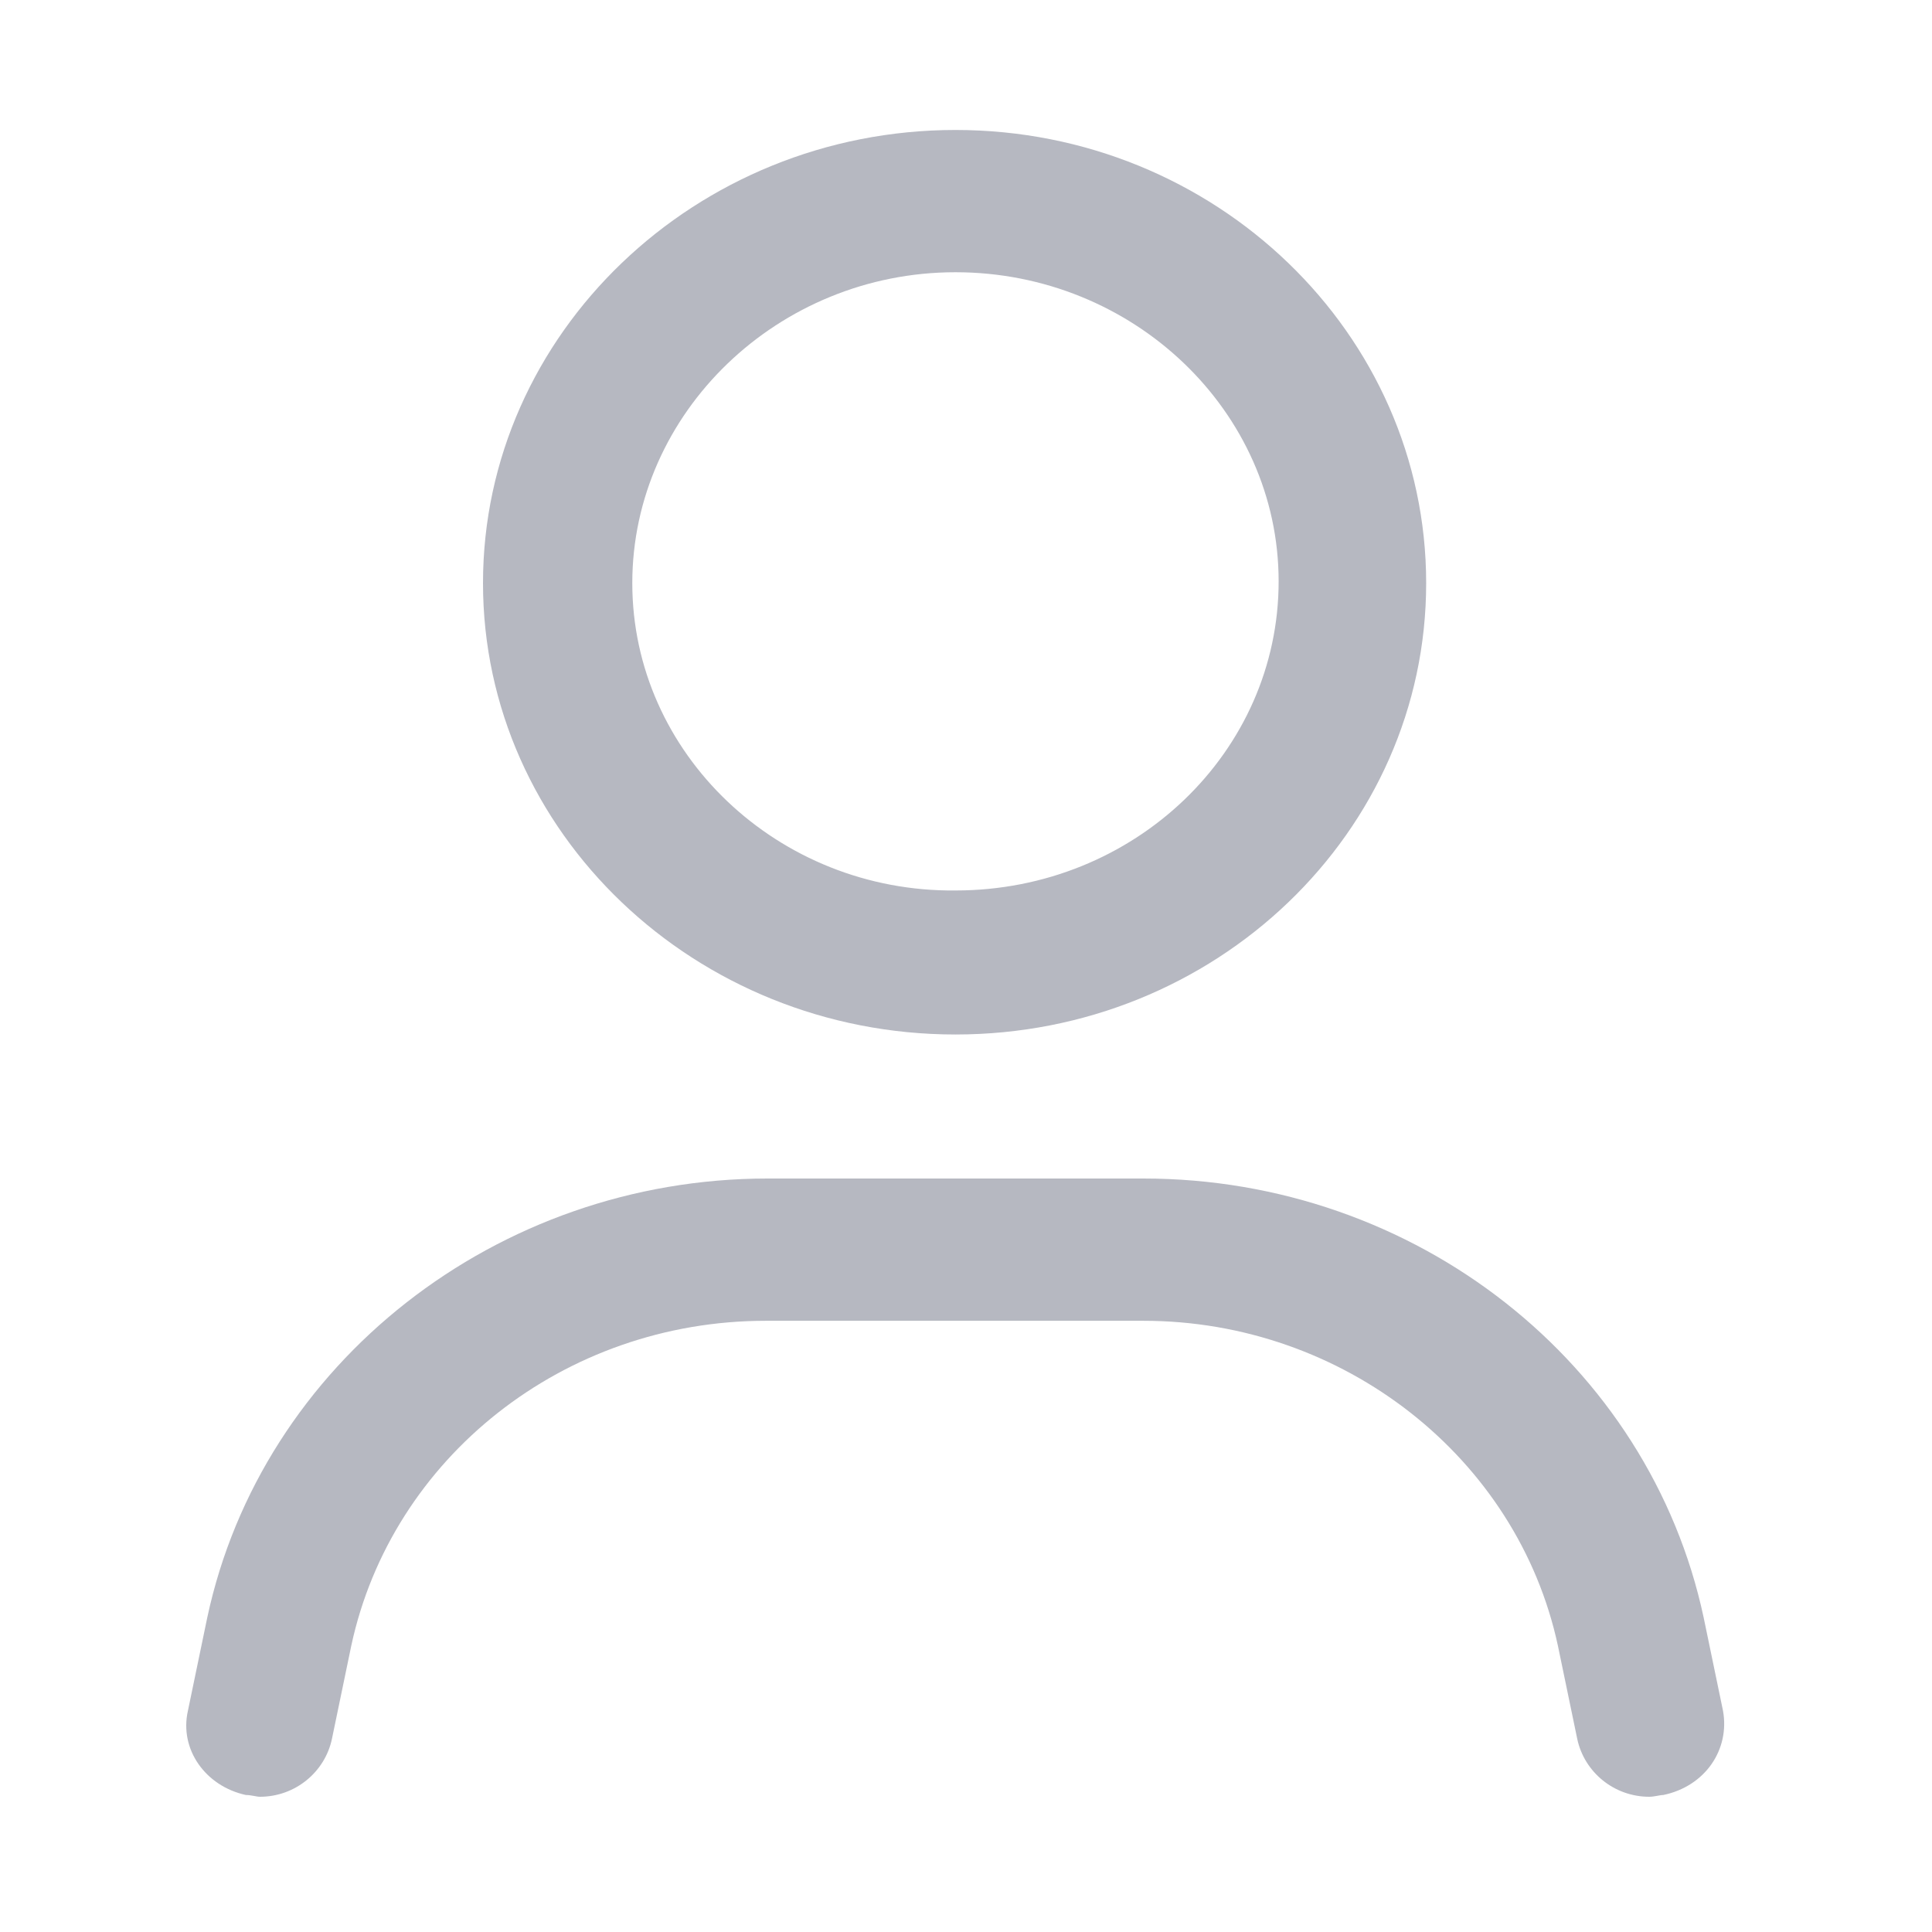<?xml version="1.0" encoding="utf-8"?>
<!-- Generator: Adobe Illustrator 26.5.0, SVG Export Plug-In . SVG Version: 6.00 Build 0)  -->
<svg version="1.1" id="User_00000067206833012054188100000011741010973586137772_"
	 xmlns="http://www.w3.org/2000/svg" xmlns:xlink="http://www.w3.org/1999/xlink" x="0px" y="0px" viewBox="0 0 110 110"
	 style="enable-background:new 0 0 110 110;" xml:space="preserve">
<style type="text/css">
	.st0{fill-rule:evenodd;clip-rule:evenodd;}
	.st1{display:none;}
	.st2{display:inline;}
</style>
<g id="User">
	<g>
		<path fill="#b6b8c1" class="st0" d="M98.1,97.4L97,92.1c-3.1-14.5-16.4-25-31.9-25H58h-7.5h-6.8c-15.4,0-28.8,10.5-31.9,25l-1.1,5.3
			c-0.5,2.2,1,4.3,3.3,4.8c0.3,0,0.6,0.1,0.8,0.1c2,0,3.7-1.4,4.1-3.3l1.1-5.3c2.3-10.7,12.1-18.5,23.6-18.5h8.5h2.7h10.3
			c11.4,0,21.3,7.8,23.6,18.5l1.1,5.3c0.4,1.9,2.1,3.3,4.1,3.3c0.3,0,0.6-0.1,0.8-0.1C97.1,101.7,98.5,99.6,98.1,97.4z M54.4,58.9
			c14.8,0,26.8-11.5,26.8-25.7S69.2,7.4,54.4,7.4C39.6,7.4,27.5,19,27.5,33.2S39.6,58.9,54.4,58.9z M54.4,15.5
			c10.1,0,18.4,7.9,18.4,17.6c0,9.7-8.2,17.6-18.4,17.6C44.3,50.8,36,42.9,36,33.2C36,23.5,44.3,15.5,54.4,15.5z"/>
	</g>
</g>
<g id="h" class="st1">
	<g class="st2">
		<path fill="#b6b8c1" d="M49.4,59.1c14.2,0,25.7-11.5,25.7-25.7S63.6,7.6,49.4,7.6S23.7,19.1,23.7,33.3S35.2,59.1,49.4,59.1z M49.4,15.7
			c9.7,0,17.6,7.9,17.6,17.6s-7.9,17.6-17.6,17.6S31.8,43,31.8,33.3S39.7,15.7,49.4,15.7z"/>
		<path fill="#b6b8c1" d="M103.6,59.4l-5.9-5.9c-4.1-4.1-10.9-4.2-15.1,0L68.8,67.3c0,0-0.3-0.1-0.5-0.1H33.2c-14,0-26.1,9.5-29.5,23l-1.6,6.4
			c-0.5,2.2,0.8,4.4,3,4.9c0.3,0.1,0.6,0.1,1,0.1c1.8,0,3.5-1.2,4-3.1l1.6-6.4c2.5-9.9,11.4-16.8,21.6-16.8h27.6
			c-1.5,1.5-2.5,3.4-2.9,5.5l-3.1,16.7c-0.3,1.3,0.2,2.7,1.1,3.6c0.8,0.8,1.8,1.2,2.9,1.2c0.3,0,0.5,0,0.8-0.1l16.7-3.1
			c2.1-0.4,4-1.4,5.5-2.9l21.8-21.8C107.7,70.3,107.7,63.6,103.6,59.4L103.6,59.4z M97.8,68.7L76.1,90.5c-0.4,0.4-0.8,0.6-1.3,0.7
			l0,0l-10.9,2.1l2.1-10.9c0.1-0.5,0.3-0.9,0.7-1.3l21.8-21.8c0.5-0.5,1.1-0.8,1.8-0.8c0.6,0,1.3,0.2,1.8,0.8l5.9,5.9
			C98.9,66.1,98.9,67.7,97.8,68.7L97.8,68.7z"/>
	</g>
</g>
<g id="u" class="st1">
</g>
<g id="j" class="st1">
	<g class="st2">
		<path fill="#b6b8c1" d="M99.2,39.1c-0.9-0.2-1.5-0.8-1.9-1.6C97,36.7,97,35.7,97.5,35c2.6-4.2,1.9-9.7-1.6-13.1l-7.7-7.7
			c-3.5-3.5-8.9-4.2-13.1-1.6c-0.8,0.4-1.7,0.5-2.5,0.2c-0.8-0.3-1.4-1-1.6-1.9C69.7,6,65.4,2.6,60.4,2.6H49.6
			c-4.9,0-9.2,3.4-10.5,8.2c-0.2,0.9-0.8,1.5-1.6,1.9c-0.8,0.3-1.7,0.3-2.5-0.2c-4.2-2.5-9.7-1.9-13.1,1.6l-7.7,7.7
			c-3.5,3.5-4.2,8.9-1.6,13.1c0.4,0.8,0.5,1.7,0.2,2.5c-0.3,0.8-1,1.4-1.9,1.6C6,40.2,2.7,44.5,2.7,49.5v10.9
			c0,4.9,3.4,9.3,8.2,10.5c0.9,0.2,1.5,0.8,1.9,1.6c0.3,0.8,0.3,1.7-0.2,2.5c-2.6,4.2-1.9,9.7,1.6,13.1l7.7,7.7
			c3.5,3.5,8.9,4.2,13.1,1.6c0.8-0.4,1.7-0.5,2.5-0.2c0.8,0.3,1.4,1,1.6,1.9c1.2,4.8,5.5,8.2,10.5,8.2h10.9c4.9,0,9.2-3.4,10.5-8.2
			c0.2-0.9,0.8-1.5,1.6-1.9c0.8-0.3,1.7-0.3,2.5,0.2c4.2,2.5,9.7,1.9,13.1-1.6l7.7-7.7c3.5-3.5,4.2-8.9,1.6-13.1
			c-0.4-0.8-0.5-1.7-0.2-2.5c0.3-0.8,1-1.4,1.9-1.6c4.8-1.2,8.2-5.5,8.2-10.5V49.5C107.3,44.6,104,40.2,99.2,39.1z M99.3,60.4
			c0,1.2-0.9,2.4-2.1,2.6c-3.3,0.9-6,3.2-7.4,6.3s-1.1,6.7,0.7,9.7c0.6,1.1,0.5,2.5-0.4,3.3l-7.7,7.7c-0.9,0.9-2.3,1.1-3.3,0.4
			c-3-1.8-6.5-2-9.7-0.7s-5.5,4-6.3,7.4c-0.3,1.2-1.4,2.1-2.6,2.1H49.6c-1.2,0-2.4-0.9-2.6-2c-0.9-3.3-3.2-6-6.3-7.4
			c-1.3-0.5-2.7-0.9-4.1-0.9c-1.9,0-3.8,0.5-5.5,1.6c-1.1,0.6-2.5,0.5-3.3-0.4l-7.7-7.7c-0.9-0.9-1.1-2.3-0.4-3.3
			c1.8-3,2-6.5,0.7-9.7s-4-5.5-7.4-6.3c-1.2-0.3-2-1.4-2-2.6V49.5c0-1.2,0.9-2.4,2.1-2.6c3.3-0.9,6-3.2,7.4-6.3
			c1.3-3.2,1.1-6.7-0.7-9.7c-0.6-1.1-0.5-2.5,0.4-3.3l7.7-7.7c0.9-0.9,2.3-1.1,3.3-0.4c3,1.8,6.5,2,9.7,0.7c3.2-1.3,5.5-4,6.3-7.4
			c0.3-1.2,1.4-2.1,2.6-2.1h10.9c1.2,0,2.4,0.9,2.6,2c0.9,3.3,3.2,6,6.3,7.4c3.2,1.3,6.7,1.1,9.7-0.7c1.1-0.6,2.5-0.5,3.3,0.4
			l7.7,7.7c0.9,0.9,1.1,2.3,0.4,3.3c-1.8,3-2,6.5-0.7,9.7c1.3,3.2,4,5.5,7.4,6.3l0,0c1.2,0.3,2,1.4,2,2.6
			C99.3,49.5,99.3,60.4,99.3,60.4z"/>
		<path fill="#b6b8c1" d="M55,29.5C41,29.5,29.5,40.9,29.5,55S41,80.5,55,80.5S80.5,69.1,80.5,55S69.1,29.5,55,29.5z M55,72.4
			c-9.6,0-17.4-7.8-17.4-17.4S45.4,37.6,55,37.6S72.5,45.4,72.5,55S64.6,72.4,55,72.4z"/>
	</g>
</g>
<g id="u_00000046310733374901570990000007640124885267972239_" class="st1">
</g>
<g id="h_00000130611327177709107610000000386952933651465139_" class="st1">
	<g class="st2">
		<path fill="#b6b8c1" d="M79.9,40.7V28.1c0-14.1-11.4-25.5-25.5-25.5S28.9,14.1,28.9,28.1v12.5c-9.2,1.9-16.1,10-16.1,19.7v26.9
			c0,11.1,9,20.1,20.1,20.1h43c11.1,0,20.1-9,20.1-20.1V60.4C96,50.6,89.1,42.5,79.9,40.7z M54.4,10.7c9.6,0,17.5,7.8,17.5,17.5
			v12.1H36.9V28.1C36.9,18.5,44.8,10.7,54.4,10.7z M87.9,87.2c0,6.7-5.4,12.1-12.1,12.1h-43c-6.7,0-12.1-5.4-12.1-12.1V60.4
			c0-6.7,5.4-12.1,12.1-12.1h43c6.7,0,12.1,5.4,12.1,12.1V87.2z"/>
		<path fill="#b6b8c1" d="M54.4,61.7c-2.2,0-4,1.8-4,4v16.1c0,2.2,1.8,4,4,4c2.2,0,4-1.8,4-4V65.7C58.4,63.5,56.6,61.7,54.4,61.7z"/>
	</g>
</g>
<g id="u_00000087384204038874208880000013027959373852099474_" class="st1">
</g>
<g id="shield" class="st1">
	<path fill="#b6b8c1" class="st2" d="M94.8,2.6H13.9c-4.5,0-8.2,3.7-8.2,8.6v25.1c0,18.7,7.1,36.7,19.9,50.2c5.6,6,11.6,11.6,18,16.9
		c6.4,5.2,15.4,5.2,21.7,0c6.4-5.2,12.7-11.2,18.4-17.2c12.7-13.5,19.5-31.1,19.5-49.8V11.3C103.1,6.4,99.3,2.6,94.8,2.6z
		 M95.6,36.4c0,16.9-6.4,33-17.6,45c-5.6,6-11.2,11.2-17.2,16.5c-3.4,3-8.6,3-12.4,0c-6.4-5.2-12-10.5-17.6-16.5
		C19.1,69,13.2,53.2,13.2,36.4V11.3c0-0.7,0.4-1.1,0.7-1.1h80.9c0.4,0,0.7,0.4,0.7,1.1V36.4z"/>
</g>
<g id="chat" class="st1">
	<path fill="#b6b8c1" class="st2" d="M73.5,33.4c-1.5-1.1-4.1-1.1-5.2,0.7L50.3,57L40.2,46.2c-1.5-1.5-3.7-1.5-5.2,0s-1.5,3.7,0,5.2L48,65.3
		c0.7,0.7,1.5,1.1,2.6,1.1H51c1.1,0,1.9-0.7,2.6-1.5l20.6-26.2C75.4,36.8,75,34.6,73.5,33.4z"/>
</g>
<path fill="#b6b8c1" class="st1" d="M43.1,56.3c14,0,25.8-11.3,25.8-25.8S57.1,5.3,43.1,5.3S17.4,17.1,17.4,31.1S29.2,56.3,43.1,56.3z M43.1,13.4
	c9.7,0,17.2,8.1,17.2,17.2c0,9.7-8.1,17.2-17.2,17.2S26,40.8,26,31.1S33.5,13.4,43.1,13.4z M80.7,53.7L80.7,53.7
	c-8.6,0-16.1,4.3-21,10.7h-0.5H32.9c-14.5,0-27.4,10.2-30.1,24.7l-1.1,5.4c-0.5,2.1,1.1,4.3,3.2,4.8c0.5,0,0.5,0,1.1,0
	c1.6,0,3.8-1.1,3.8-3.2l1.1-5.4C13.1,80,22.7,72.5,33.5,72.5h23.1c-0.5,2.1-1.1,4.3-1.1,6.4c0,14,11.3,25.8,25.8,25.8
	s25.8-11.3,25.8-25.8C106.5,65.5,94.7,53.7,80.7,53.7z M80.7,61.7c3.2,0,6.4,1.1,9.1,2.7L65.7,88.6c-1.6-2.7-2.7-5.9-2.7-9.1
	C63.6,69.8,71.1,61.7,80.7,61.7z M80.7,96.6c-3.2,0-6.4-1.1-9.1-2.7l23.6-23.6c1.6,2.7,2.7,5.9,2.7,9.1
	C97.9,89.1,90.4,96.6,80.7,96.6z"/>
<g id="benchmarking" class="st1">
	<path fill="#b6b8c1" class="st2" d="M55,23.7c-29.1,0-52.7,23.6-52.7,52.7c0,2.1,1.7,3.8,3.8,3.8h38.3c2.1,5.9,8.6,8.9,14.5,6.8
		c3.1-1.1,5.6-3.6,6.8-6.8h38.3c2.1,0,3.8-1.7,3.8-3.8C107.7,47.3,84.1,23.7,55,23.7z M55,80.2c-2.1,0-3.8-1.7-3.8-3.8
		c0-2.1,1.7-3.8,3.8-3.8c2.1,0,3.8,1.7,3.8,3.8C58.8,78.5,57.1,80.2,55,80.2z M65.6,72.7c-0.5-1.4-1.3-2.7-2.3-3.8l6.7-10.2
		c1.7,1.2,3.3,2.5,4.6,4.1c0.7,0.8,1.7,1.3,2.8,1.3c0.9,0,1.8-0.3,2.5-0.9c1.6-1.4,1.7-3.7,0.3-5.3c-1.8-2-3.8-3.9-6.1-5.4l2.6-4
		c1.3-1.6,1-4-0.6-5.3c-1.6-1.3-4-1-5.3,0.6c-0.1,0.2-0.3,0.4-0.4,0.6l-3,4.6c-4-1.6-8.3-2.5-12.6-2.5c-9.7,0-19,4.2-25.4,11.5
		c-1.4,1.5-1.4,3.9,0.1,5.3c1.5,1.4,3.9,1.4,5.3-0.1c0.1-0.1,0.1-0.2,0.2-0.2c5-5.7,12.2-8.9,19.8-8.9c2.8,0,5.7,0.5,8.4,1.4
		l-6.7,9.9c-0.6,0-1.1,0-1.7,0c-4.8,0-9,3-10.6,7.5H9.8c0-24.9,20.2-45.2,45.2-45.2s45.2,20.2,45.2,45.2H65.6z"/>
</g>
</svg>
